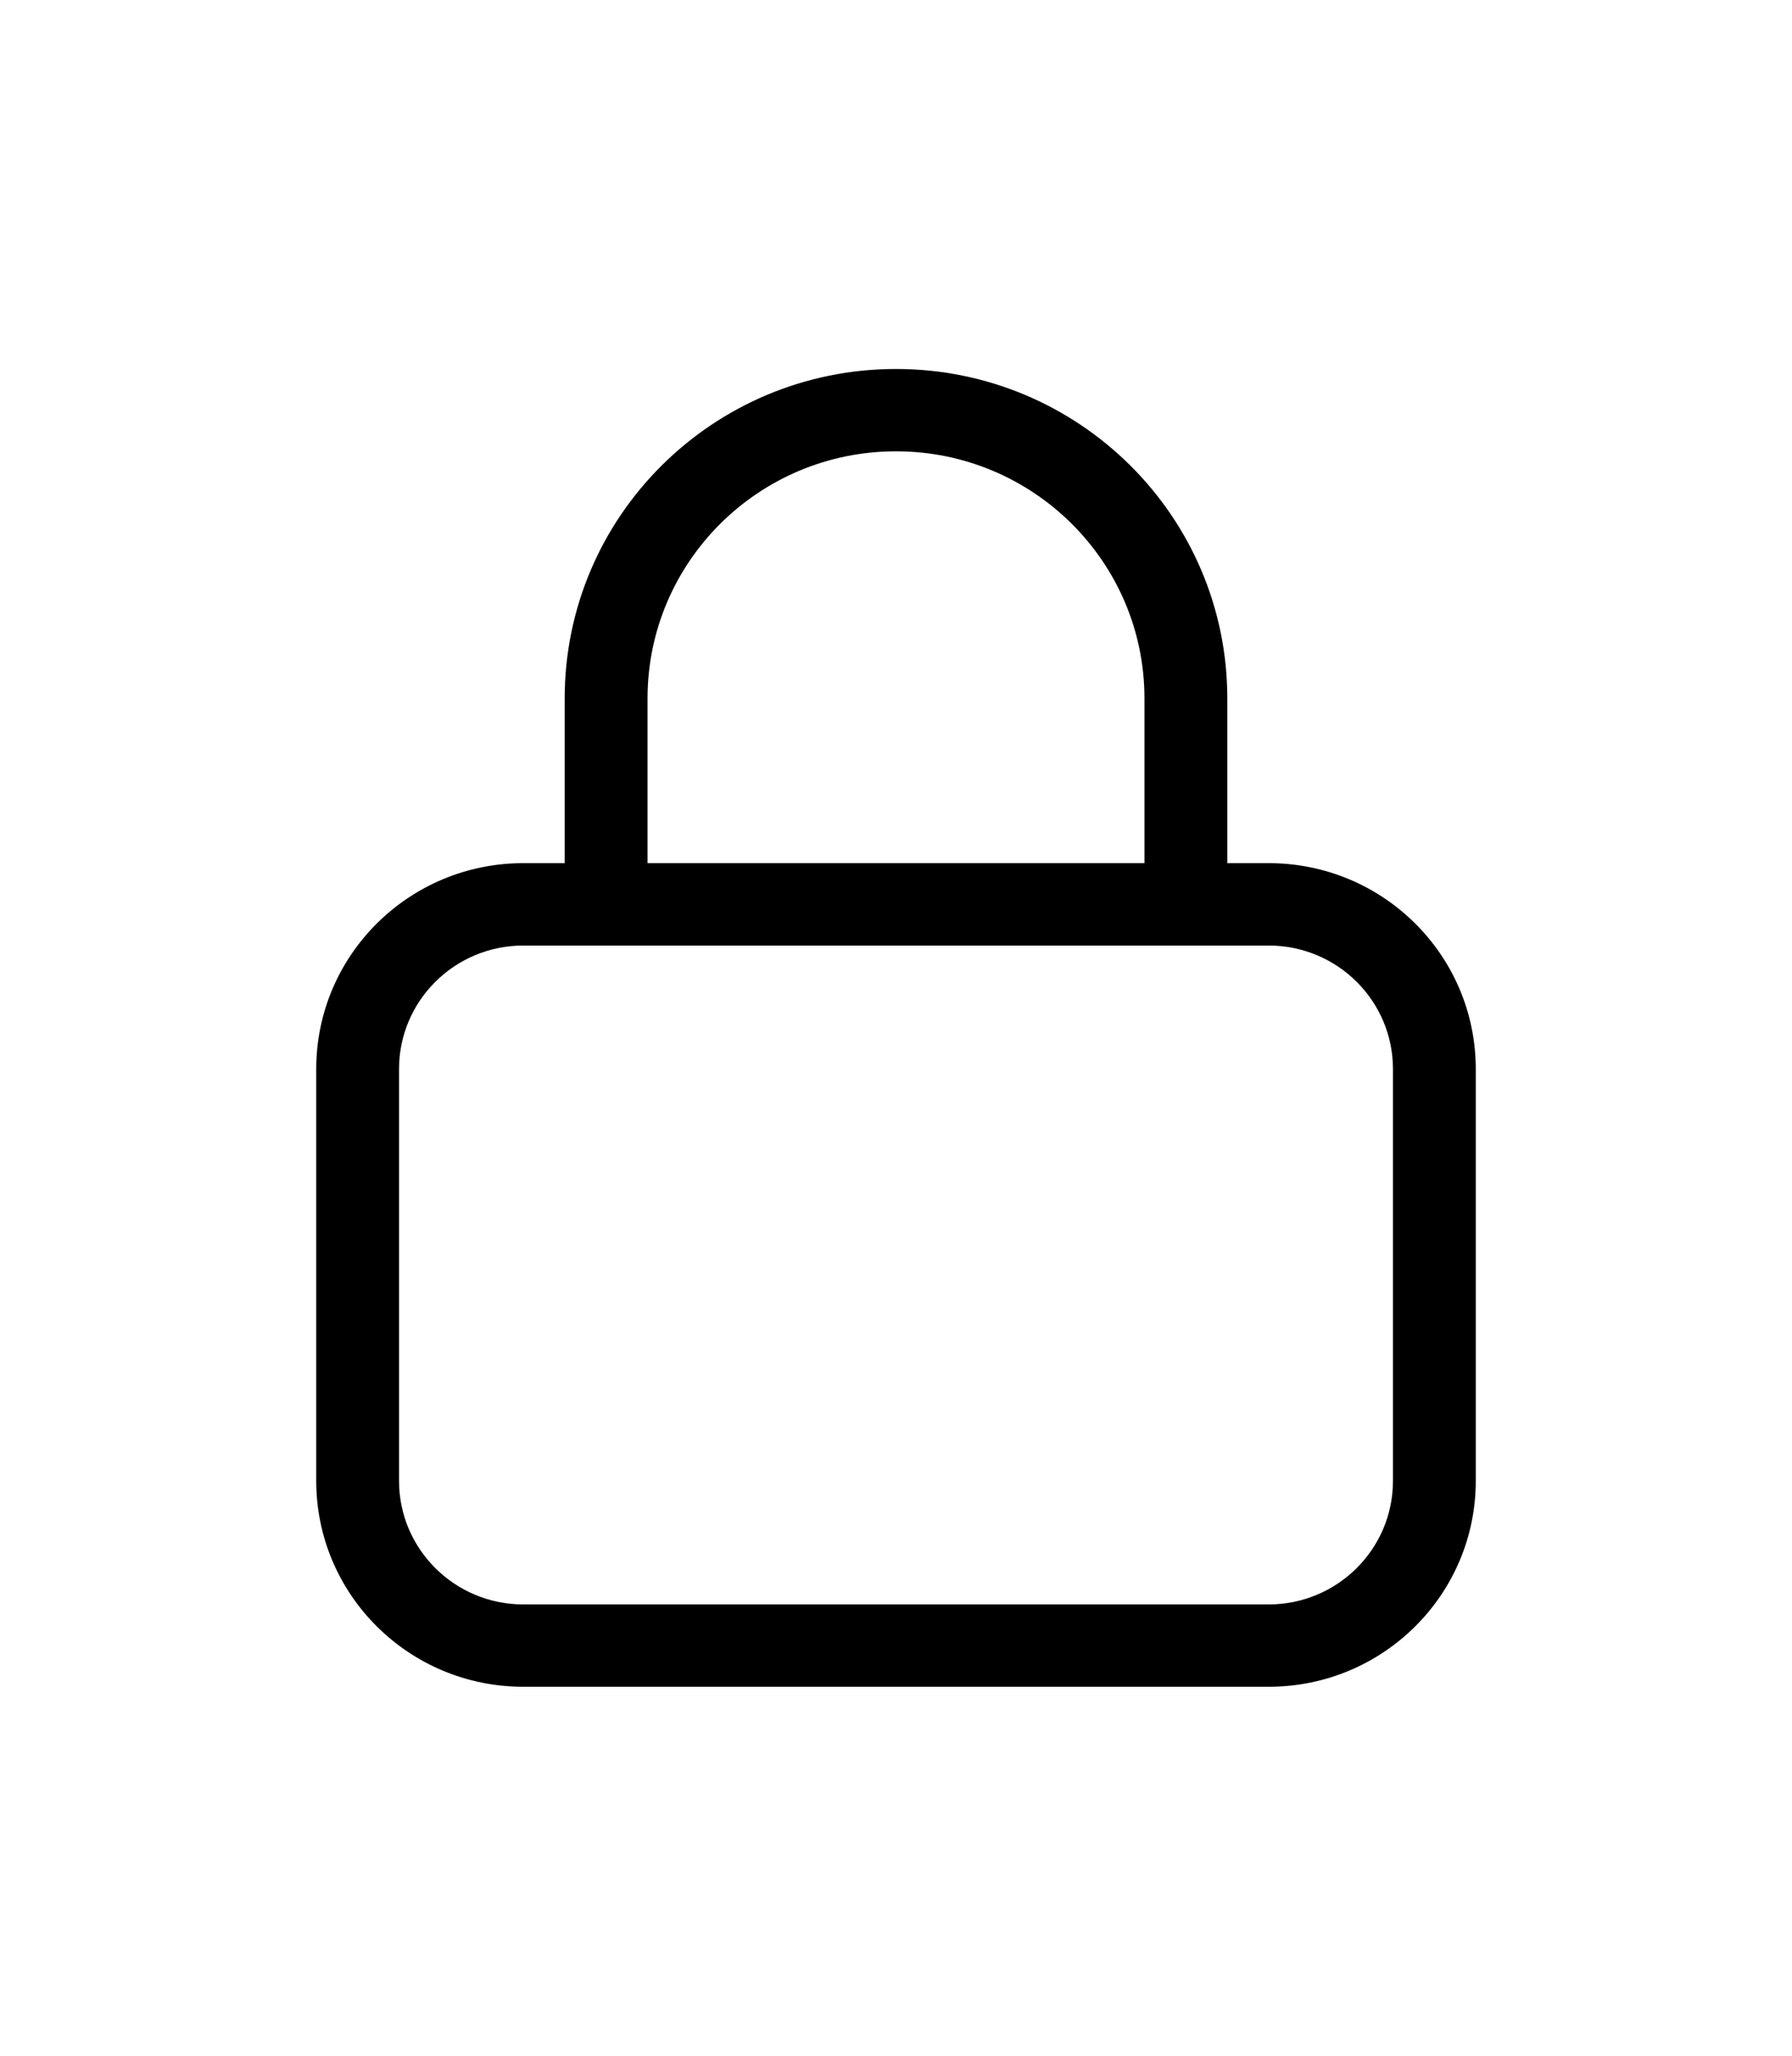 <svg width="34" height="39" viewBox="0 0 34 39" fill="none" xmlns="http://www.w3.org/2000/svg">
<g id="Frame 39">
<path id="Primary" d="M12.286 13.25V16.375H21.714V13.25C21.714 10.662 19.603 8.562 17 8.562C14.397 8.562 12.286 10.662 12.286 13.25ZM10.714 16.375V13.25C10.714 9.798 13.528 7 17 7C20.472 7 23.286 9.798 23.286 13.25V16.375H24.071C26.242 16.375 28 18.123 28 20.281V28.094C28 30.252 26.242 32 24.071 32H9.929C7.758 32 6 30.252 6 28.094V20.281C6 18.123 7.758 16.375 9.929 16.375H10.714ZM7.571 20.281V28.094C7.571 29.388 8.627 30.438 9.929 30.438H24.071C25.373 30.438 26.429 29.388 26.429 28.094V20.281C26.429 18.987 25.373 17.938 24.071 17.938H9.929C8.627 17.938 7.571 18.987 7.571 20.281Z" fill="black"/>
</g>
</svg>
